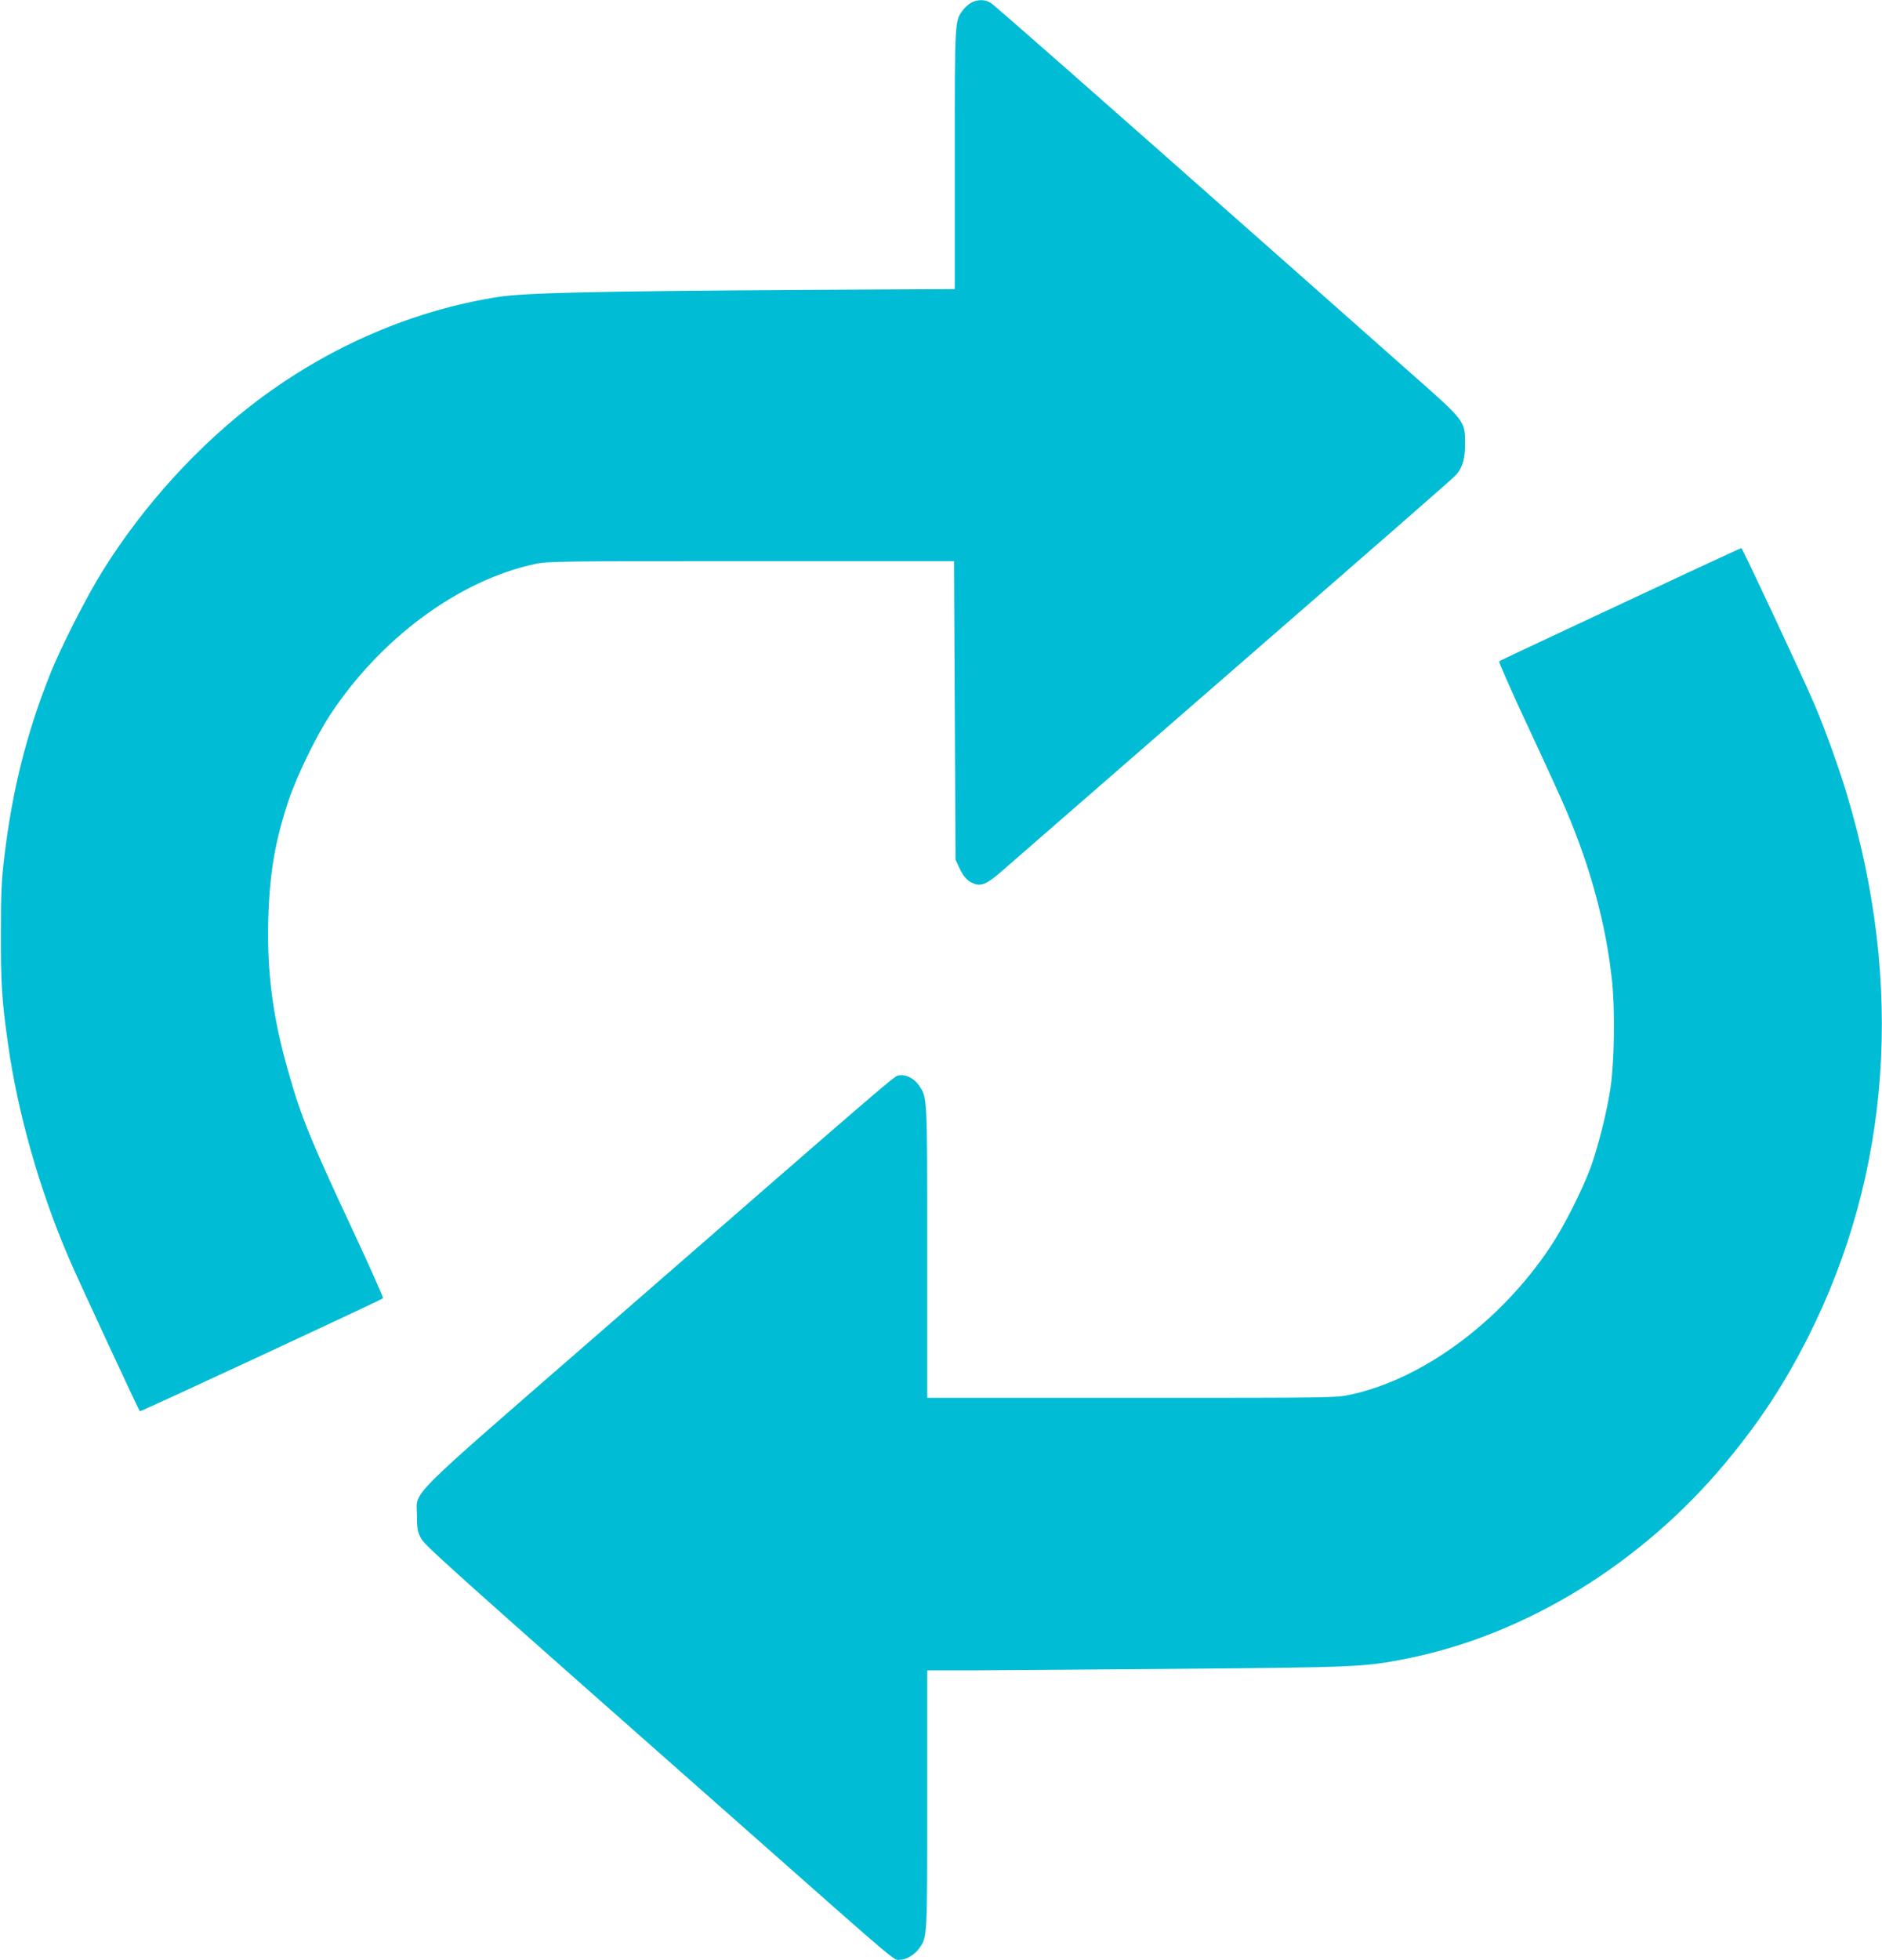 <?xml version="1.0" standalone="no"?>
<!DOCTYPE svg PUBLIC "-//W3C//DTD SVG 20010904//EN"
 "http://www.w3.org/TR/2001/REC-SVG-20010904/DTD/svg10.dtd">
<svg version="1.0" xmlns="http://www.w3.org/2000/svg"
 width="1230pt" height="1280pt" viewBox="0 0 1230 1280"
 preserveAspectRatio="xMidYMid meet">
<g transform="translate(0,1280) scale(0.1,-0.1)"
fill="#00bcd4" stroke="none">
<path d="M6354 12786 c-17 -8 -44 -30 -59 -50 -56 -74 -55 -56 -55 -976 l0
-848 -1037 -6 c-1320 -8 -1775 -19 -1943 -45 -556 -86 -1101 -320 -1573 -674
-389 -293 -744 -682 -1012 -1109 -110 -175 -283 -516 -354 -698 -149 -377
-242 -749 -292 -1171 -19 -152 -23 -239 -23 -504 -1 -326 6 -437 45 -714 64
-462 210 -972 404 -1420 62 -144 451 -980 459 -989 4 -4 1573 725 1589 738 4
3 -81 195 -189 426 -284 607 -345 756 -428 1048 -102 353 -141 648 -133 991 8
307 43 515 132 784 55 163 178 417 272 561 331 503 844 881 1343 987 80 17
169 18 1410 18 l1325 0 5 -975 5 -975 23 -50 c27 -59 54 -89 93 -105 51 -21
89 -5 184 78 50 43 506 440 1015 883 1584 1377 1945 1692 1958 1709 41 48 57
105 57 200 0 151 3 148 -356 464 -167 148 -531 470 -808 715 -1313 1161 -1909
1685 -1936 1702 -35 22 -77 24 -121 5z"/>
<path d="M11090 9087 c-157 -74 -510 -238 -785 -367 -275 -128 -503 -236 -507
-239 -4 -4 80 -196 188 -426 108 -231 220 -476 249 -545 162 -381 262 -752
301 -1120 20 -192 15 -528 -11 -700 -22 -148 -82 -387 -129 -515 -56 -151
-176 -388 -265 -521 -325 -487 -831 -861 -1304 -963 -95 -21 -114 -21 -1432
-21 l-1335 0 0 953 c0 1031 1 1004 -53 1086 -31 47 -87 75 -131 67 -35 -7 46
63 -1961 -1684 -1291 -1123 -1190 -1022 -1190 -1191 0 -81 4 -104 24 -144 24
-49 101 -119 2158 -1934 1011 -893 929 -823 978 -823 38 0 96 35 123 75 53 76
52 64 52 972 l0 843 283 0 c155 1 768 5 1362 10 1160 10 1214 12 1485 66 778
154 1538 620 2089 1282 221 266 380 507 537 817 543 1074 630 2307 252 3555
-51 170 -142 421 -208 576 -76 178 -472 1024 -479 1024 -3 0 -134 -60 -291
-133z"/>
</g>
</svg>
